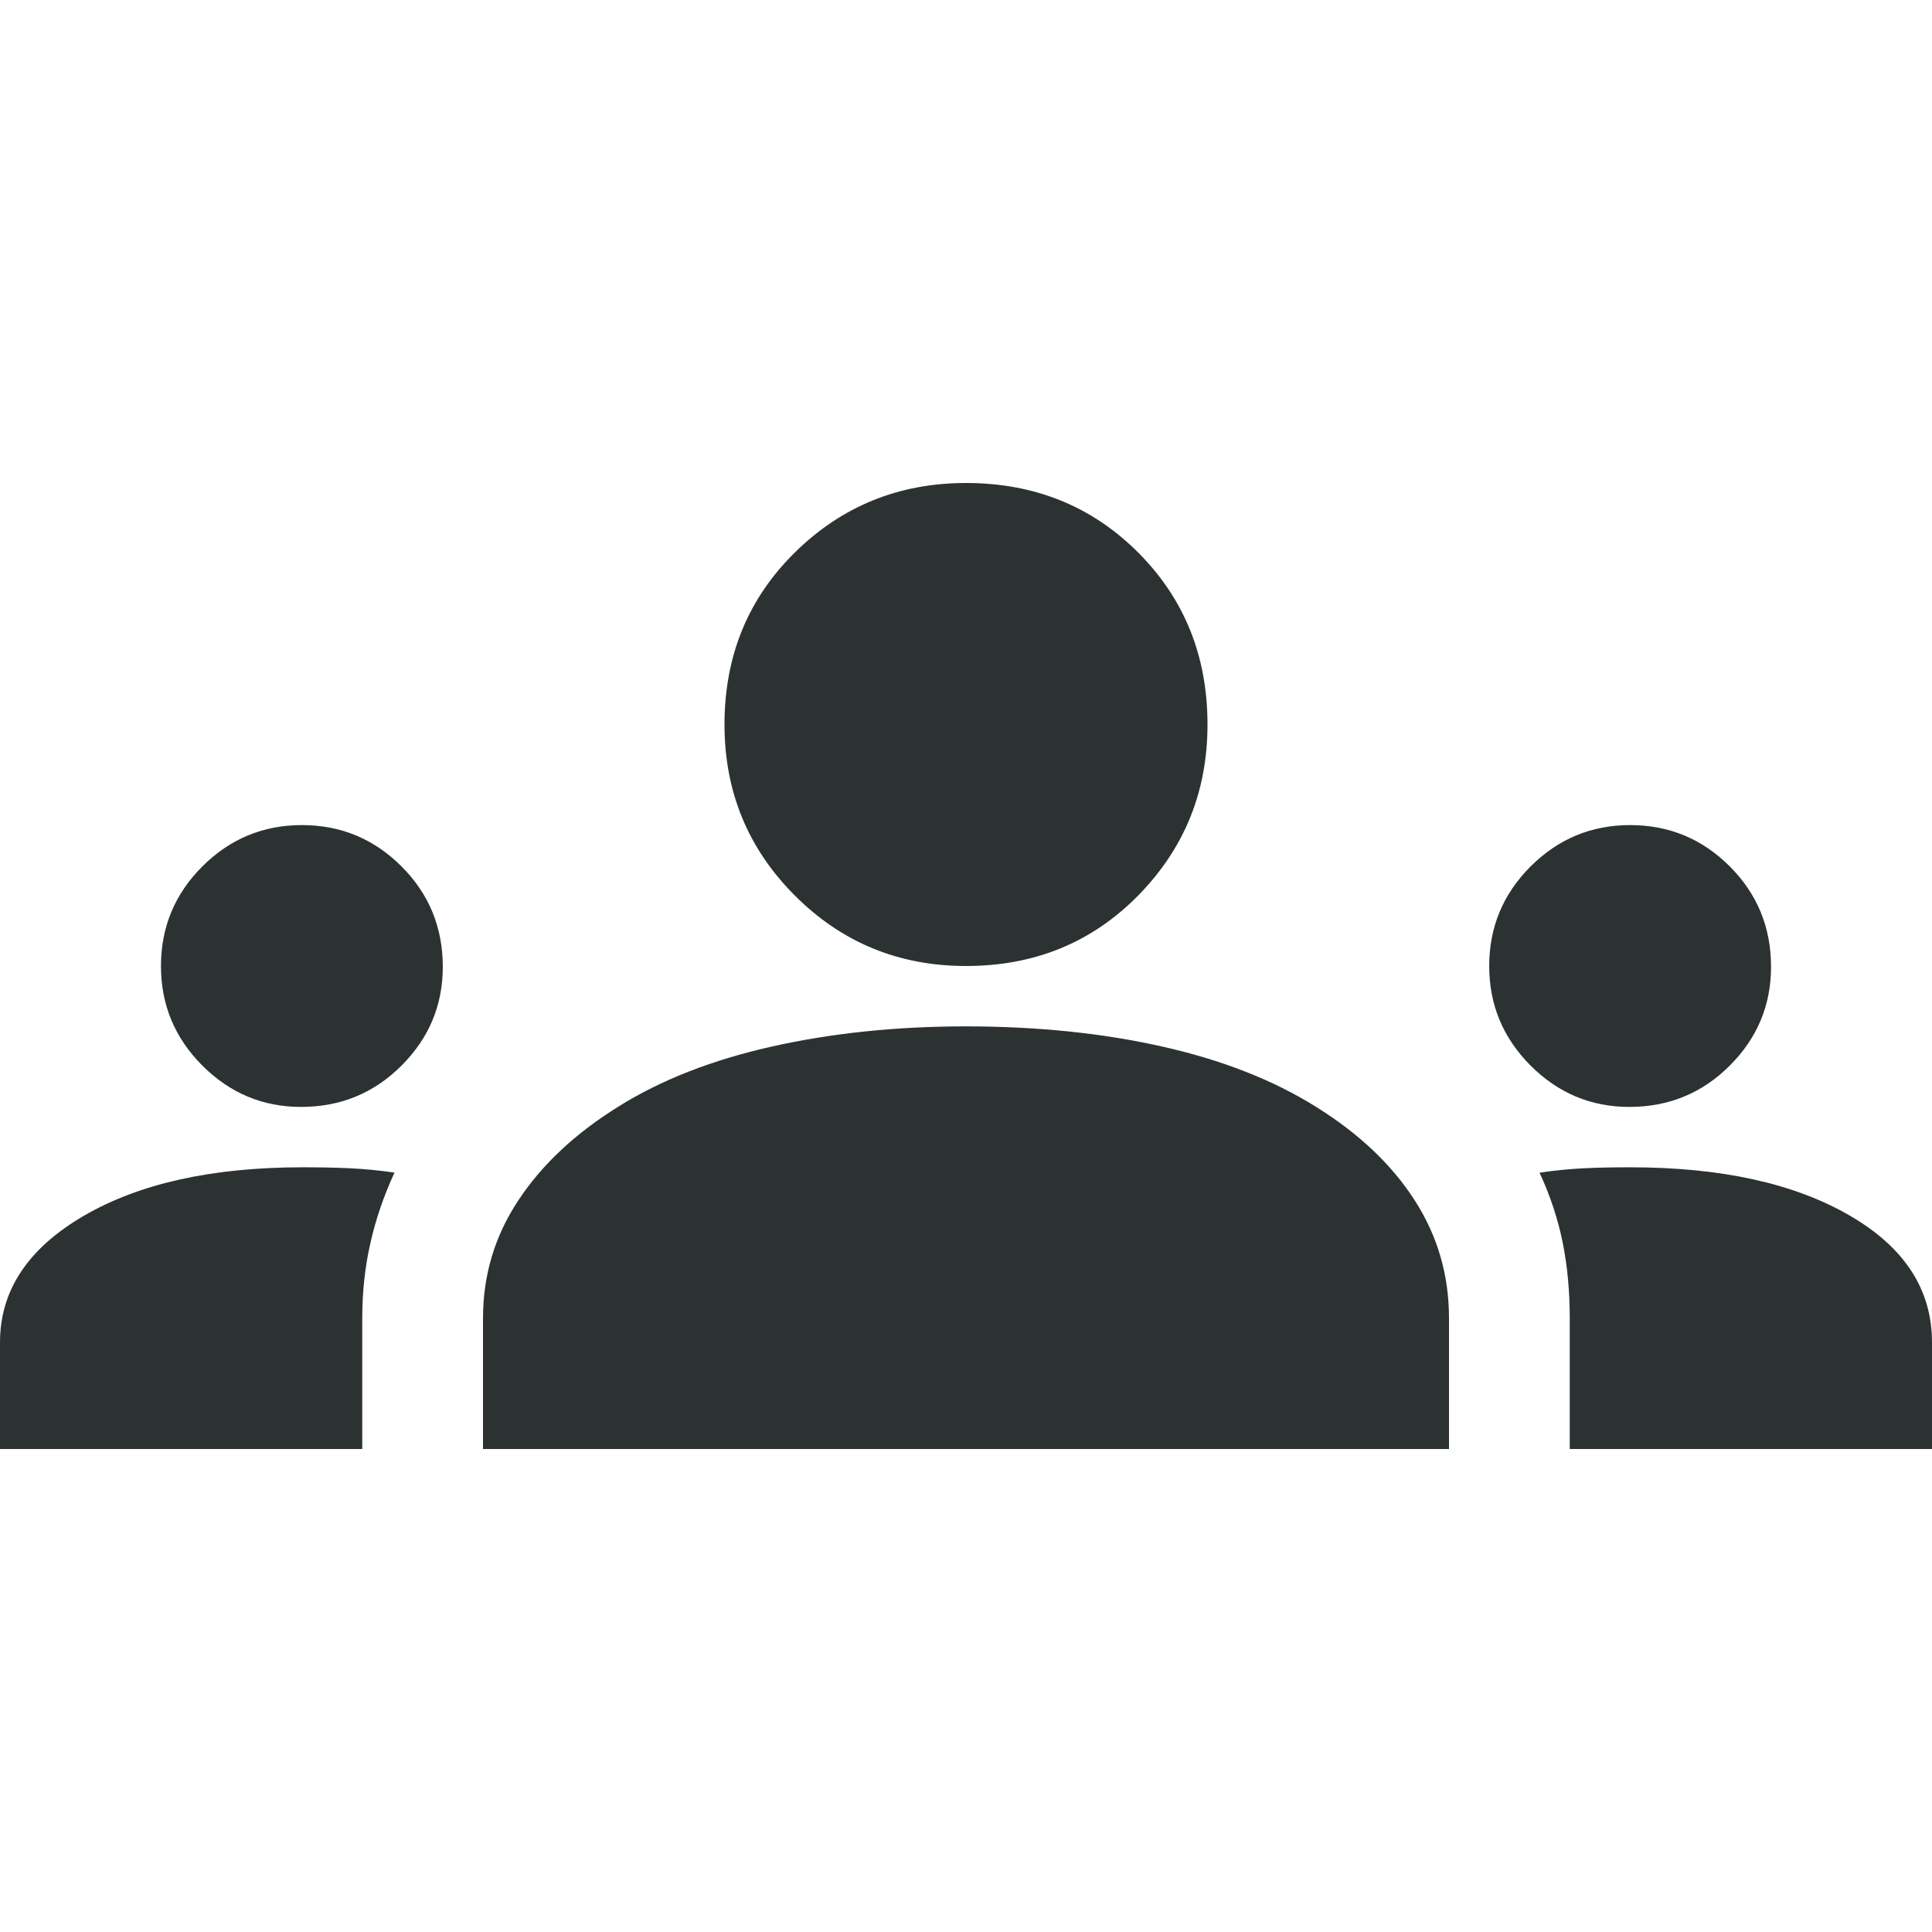 <svg width="16" height="16" viewBox="0 0 16 16" fill="none" xmlns="http://www.w3.org/2000/svg">
<g clip-path="url(#clip0_33_2)">
<path d="M0 12V11.117C0 10.688 0.231 10.339 0.692 10.07C1.153 9.801 1.758 9.667 2.506 9.667C2.641 9.667 2.771 9.669 2.896 9.675C3.021 9.681 3.144 9.693 3.267 9.711C3.178 9.904 3.111 10.099 3.067 10.297C3.022 10.495 3 10.701 3 10.917V12H0ZM4 12V10.917C4 10.561 4.097 10.236 4.292 9.942C4.486 9.647 4.761 9.389 5.117 9.167C5.472 8.944 5.897 8.778 6.392 8.667C6.886 8.556 7.422 8.5 8 8.5C8.589 8.5 9.131 8.556 9.625 8.667C10.119 8.778 10.544 8.944 10.9 9.167C11.256 9.389 11.528 9.647 11.717 9.942C11.906 10.236 12 10.561 12 10.917V12H4ZM13 12V10.917C13 10.696 12.981 10.488 12.942 10.293C12.903 10.098 12.839 9.904 12.75 9.712C12.872 9.693 12.995 9.681 13.12 9.675C13.244 9.669 13.37 9.667 13.5 9.667C14.25 9.667 14.854 9.799 15.312 10.063C15.771 10.327 16 10.678 16 11.117V12H13ZM2.493 9.167C2.175 9.167 1.903 9.052 1.675 8.824C1.447 8.595 1.333 8.321 1.333 8C1.333 7.678 1.448 7.403 1.676 7.175C1.905 6.947 2.179 6.833 2.5 6.833C2.822 6.833 3.097 6.947 3.325 7.175C3.553 7.403 3.667 7.68 3.667 8.007C3.667 8.325 3.553 8.597 3.325 8.825C3.097 9.053 2.82 9.167 2.493 9.167ZM13.493 9.167C13.175 9.167 12.903 9.052 12.675 8.824C12.447 8.595 12.333 8.321 12.333 8C12.333 7.678 12.448 7.403 12.676 7.175C12.905 6.947 13.179 6.833 13.5 6.833C13.822 6.833 14.097 6.947 14.325 7.175C14.553 7.403 14.667 7.68 14.667 8.007C14.667 8.325 14.553 8.597 14.325 8.825C14.097 9.053 13.82 9.167 13.493 9.167ZM8 8C7.444 8 6.972 7.806 6.583 7.417C6.194 7.028 6 6.556 6 6C6 5.433 6.194 4.958 6.583 4.575C6.972 4.192 7.444 4 8 4C8.567 4 9.042 4.192 9.425 4.575C9.808 4.958 10 5.433 10 6C10 6.556 9.808 7.028 9.425 7.417C9.042 7.806 8.567 8 8 8Z" fill="#2C3232"/>
</g>
<defs>
<clipPath id="clip0_33_2">
<rect width="16" height="16" fill="white"/>
</clipPath>
</defs>
</svg>
